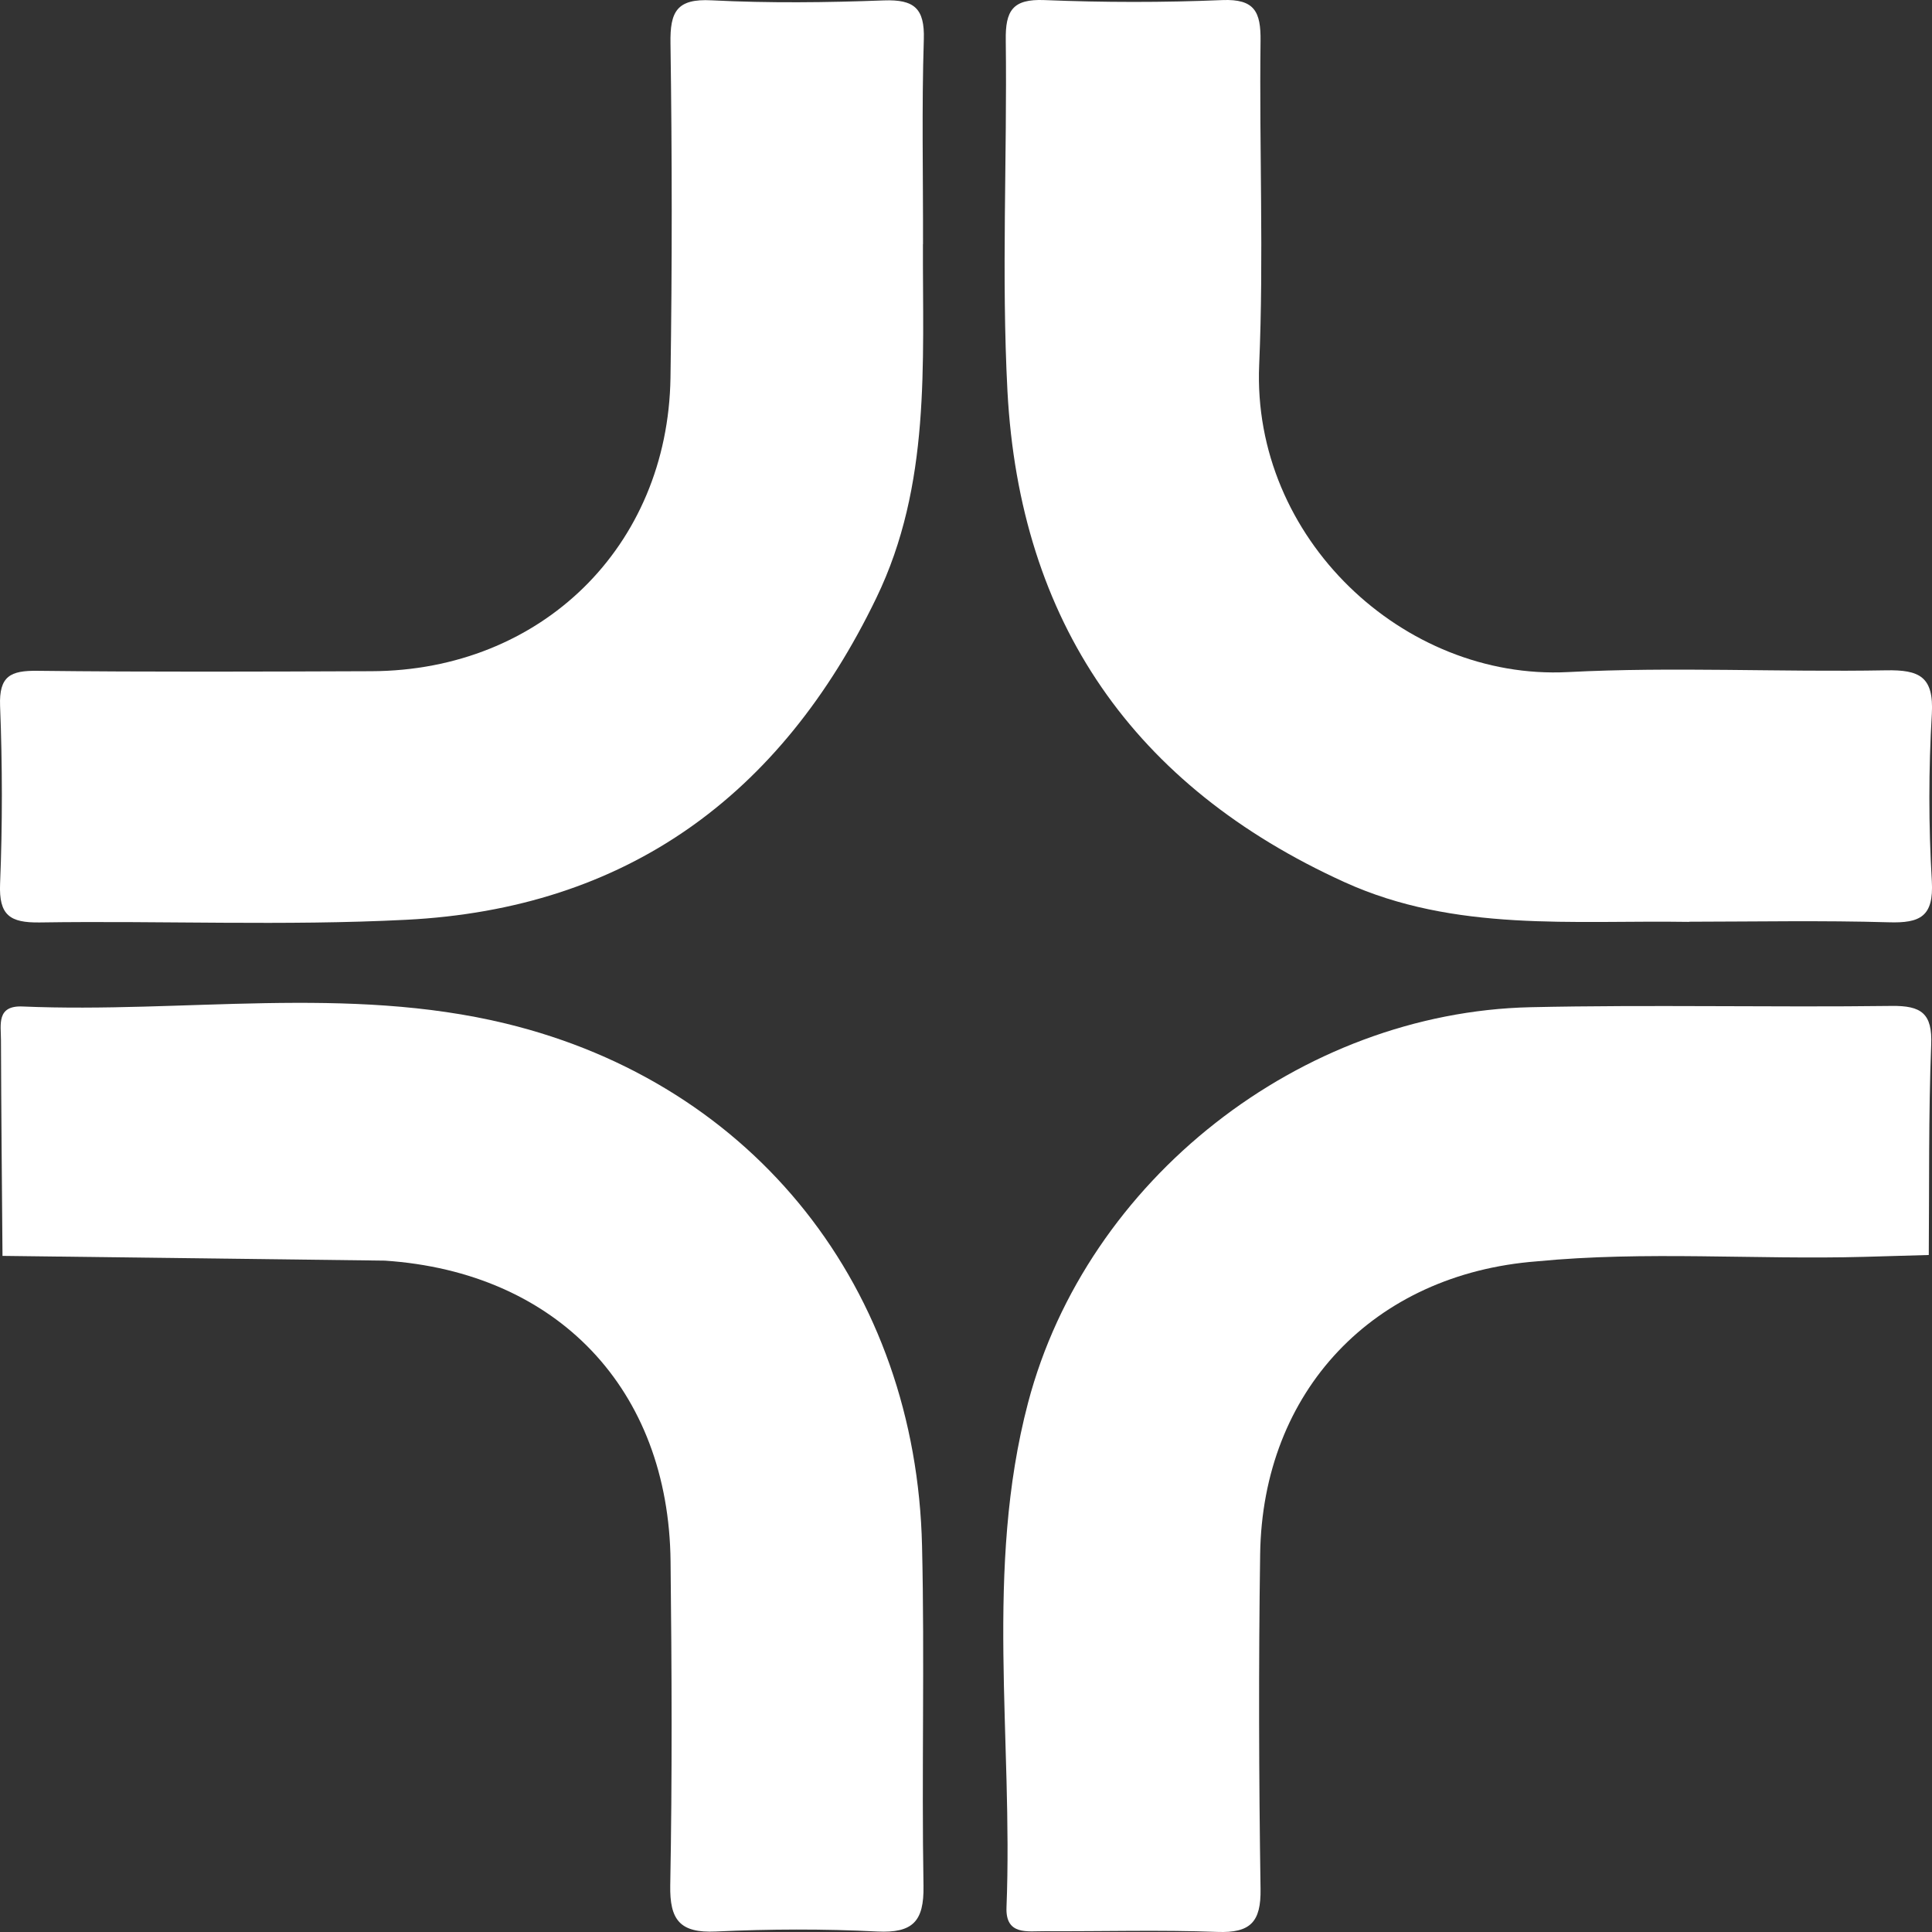 <?xml version="1.0" encoding="UTF-8"?> <svg xmlns="http://www.w3.org/2000/svg" width="24" height="24" viewBox="0 0 24 24" fill="none"><rect x="0" y="0" width="24" height="24" fill="#333333" stroke="none"/><path d="M20.981 11.452C19.538 11.429 18.075 11.583 16.701 10.958C14.081 9.767 12.668 7.724 12.515 4.86C12.439 3.412 12.512 1.955 12.494 0.502C12.488 0.133 12.578 -0.015 12.974 0.001C13.71 0.031 14.448 0.032 15.185 0.001C15.588 -0.015 15.663 0.149 15.659 0.509C15.642 1.849 15.7 3.193 15.642 4.531C15.549 6.688 17.439 8.452 19.474 8.349C20.788 8.281 22.108 8.351 23.427 8.327C23.845 8.319 24.024 8.405 23.998 8.869C23.957 9.559 23.957 10.256 23.998 10.947C24.023 11.386 23.853 11.469 23.463 11.457C22.637 11.433 21.811 11.449 20.983 11.45L20.981 11.452Z" fill="white"></path><path d="M19.09 15.669C17.066 15.825 15.682 17.277 15.654 19.309C15.634 20.693 15.638 22.078 15.659 23.464C15.666 23.876 15.533 24.014 15.123 23.999C14.41 23.972 13.695 23.994 12.98 23.99C12.767 23.988 12.49 24.046 12.503 23.695C12.586 21.603 12.228 19.485 12.771 17.425C13.502 14.649 16.161 12.577 19.011 12.512C20.506 12.479 22.001 12.515 23.496 12.496C23.869 12.491 24.006 12.589 23.99 12.979C23.956 13.849 23.967 14.72 23.96 15.59C23.693 15.598 23.427 15.606 23.158 15.613C21.801 15.65 20.443 15.538 19.089 15.669H19.09Z" fill="white"></path><path d="M11.465 3.032C11.46 4.522 11.566 6.023 10.886 7.428C9.701 9.883 7.783 11.288 5.044 11.426C3.53 11.503 2.011 11.436 0.493 11.459C0.123 11.464 -0.015 11.37 0.001 10.978C0.031 10.243 0.03 9.504 0.001 8.769C-0.013 8.397 0.131 8.329 0.465 8.333C1.849 8.349 3.231 8.343 4.615 8.338C6.721 8.33 8.297 6.793 8.329 4.692C8.35 3.309 8.349 1.923 8.329 0.54C8.322 0.144 8.407 -0.019 8.84 0.004C9.552 0.04 10.268 0.032 10.981 0.005C11.355 -0.008 11.488 0.102 11.476 0.489C11.449 1.337 11.468 2.185 11.466 3.033L11.465 3.032Z" fill="white"></path><path d="M0.031 15.601C0.024 14.707 0.015 13.814 0.012 12.92C0.012 12.73 -0.046 12.489 0.28 12.503C2.282 12.588 4.312 12.237 6.284 12.715C9.384 13.467 11.382 16.017 11.454 19.207C11.487 20.614 11.448 22.023 11.472 23.43C11.479 23.869 11.338 24.015 10.899 23.994C10.232 23.96 9.559 23.963 8.891 23.994C8.448 24.014 8.318 23.853 8.326 23.419C8.351 22.078 8.345 20.738 8.33 19.397C8.308 17.254 6.919 15.802 4.78 15.66C3.198 15.64 1.614 15.62 0.03 15.601H0.031Z" fill="white"></path></svg> 